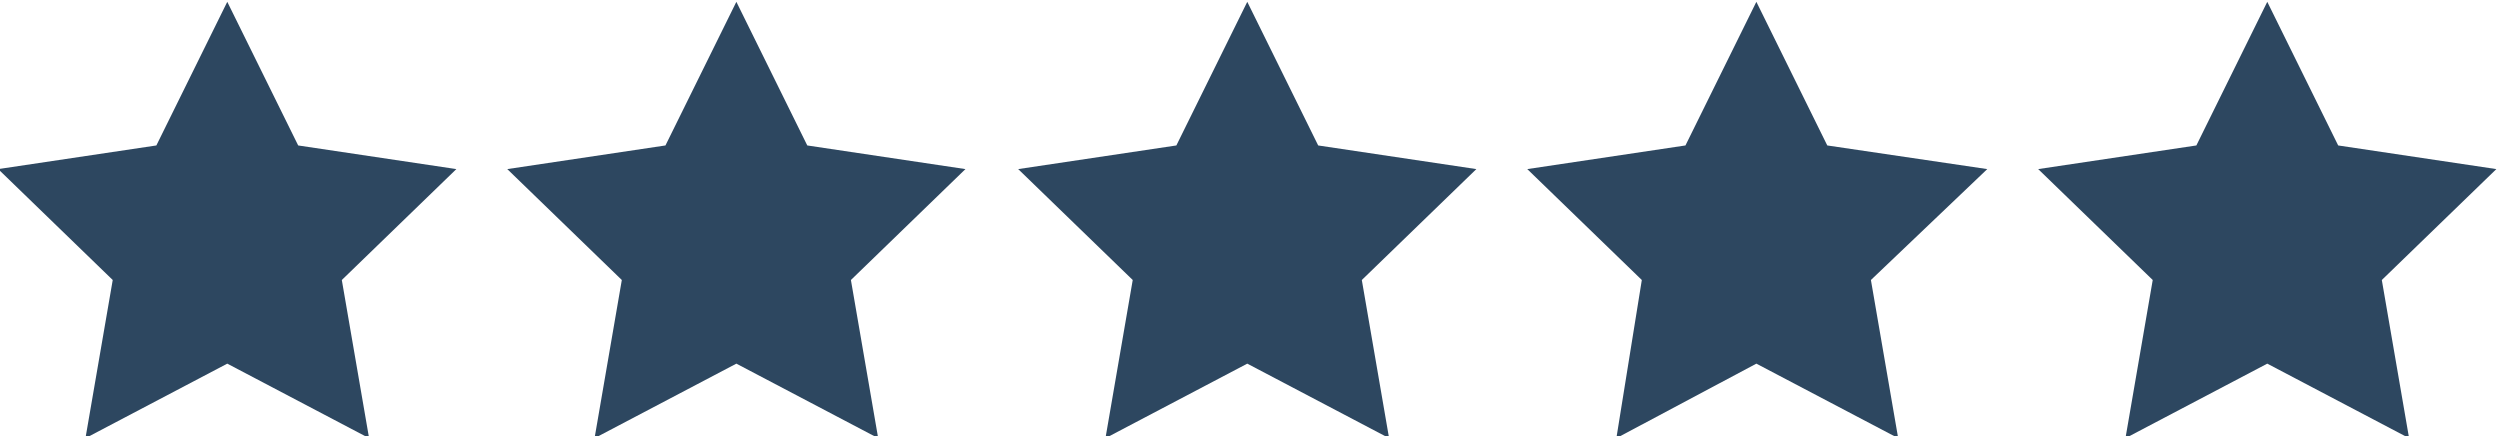 <?xml version="1.0" encoding="utf-8"?>
<!-- Generator: Adobe Illustrator 28.2.0, SVG Export Plug-In . SVG Version: 6.00 Build 0)  -->
<svg version="1.1" id="Layer_1" xmlns="http://www.w3.org/2000/svg" xmlns:xlink="http://www.w3.org/1999/xlink" x="0px" y="0px"
	 width="137.5px" height="24px" viewBox="0 0 137.5 24" enable-background="new 0 0 137.5 24" xml:space="preserve">
<polygon fill="#2D4760" points="12.5,0.1 16.4,8 25.1,9.3 18.8,15.4 20.3,24.1 12.5,20 4.7,24.1 6.2,15.4 -0.1,9.3 8.6,8 "/>
<polygon fill="#2D4760" points="40.5,0.1 44.4,8 53.1,9.3 46.8,15.4 48.3,24.1 40.5,20 32.7,24.1 34.2,15.4 27.9,9.3 36.6,8 "/>
<polygon fill="#2D4760" points="68.6,0.1 72.5,8 81.2,9.3 74.9,15.4 76.4,24.1 68.6,20 60.8,24.1 62.3,15.4 56,9.3 64.7,8 "/>
<polygon fill="#2D4760" points="96.6,0.1 100.5,8 109.3,9.3 102.9,15.4 104.4,24.1 96.6,20 88.9,24.1 90.3,15.4 84,9.3 92.7,8 "/>
<polygon fill="#2D4760" points="124.7,0.1 128.6,8 137.3,9.3 131,15.4 132.5,24.1 124.7,20 116.9,24.1 118.4,15.4 112.1,9.3 
	120.8,8 "/>
</svg>
